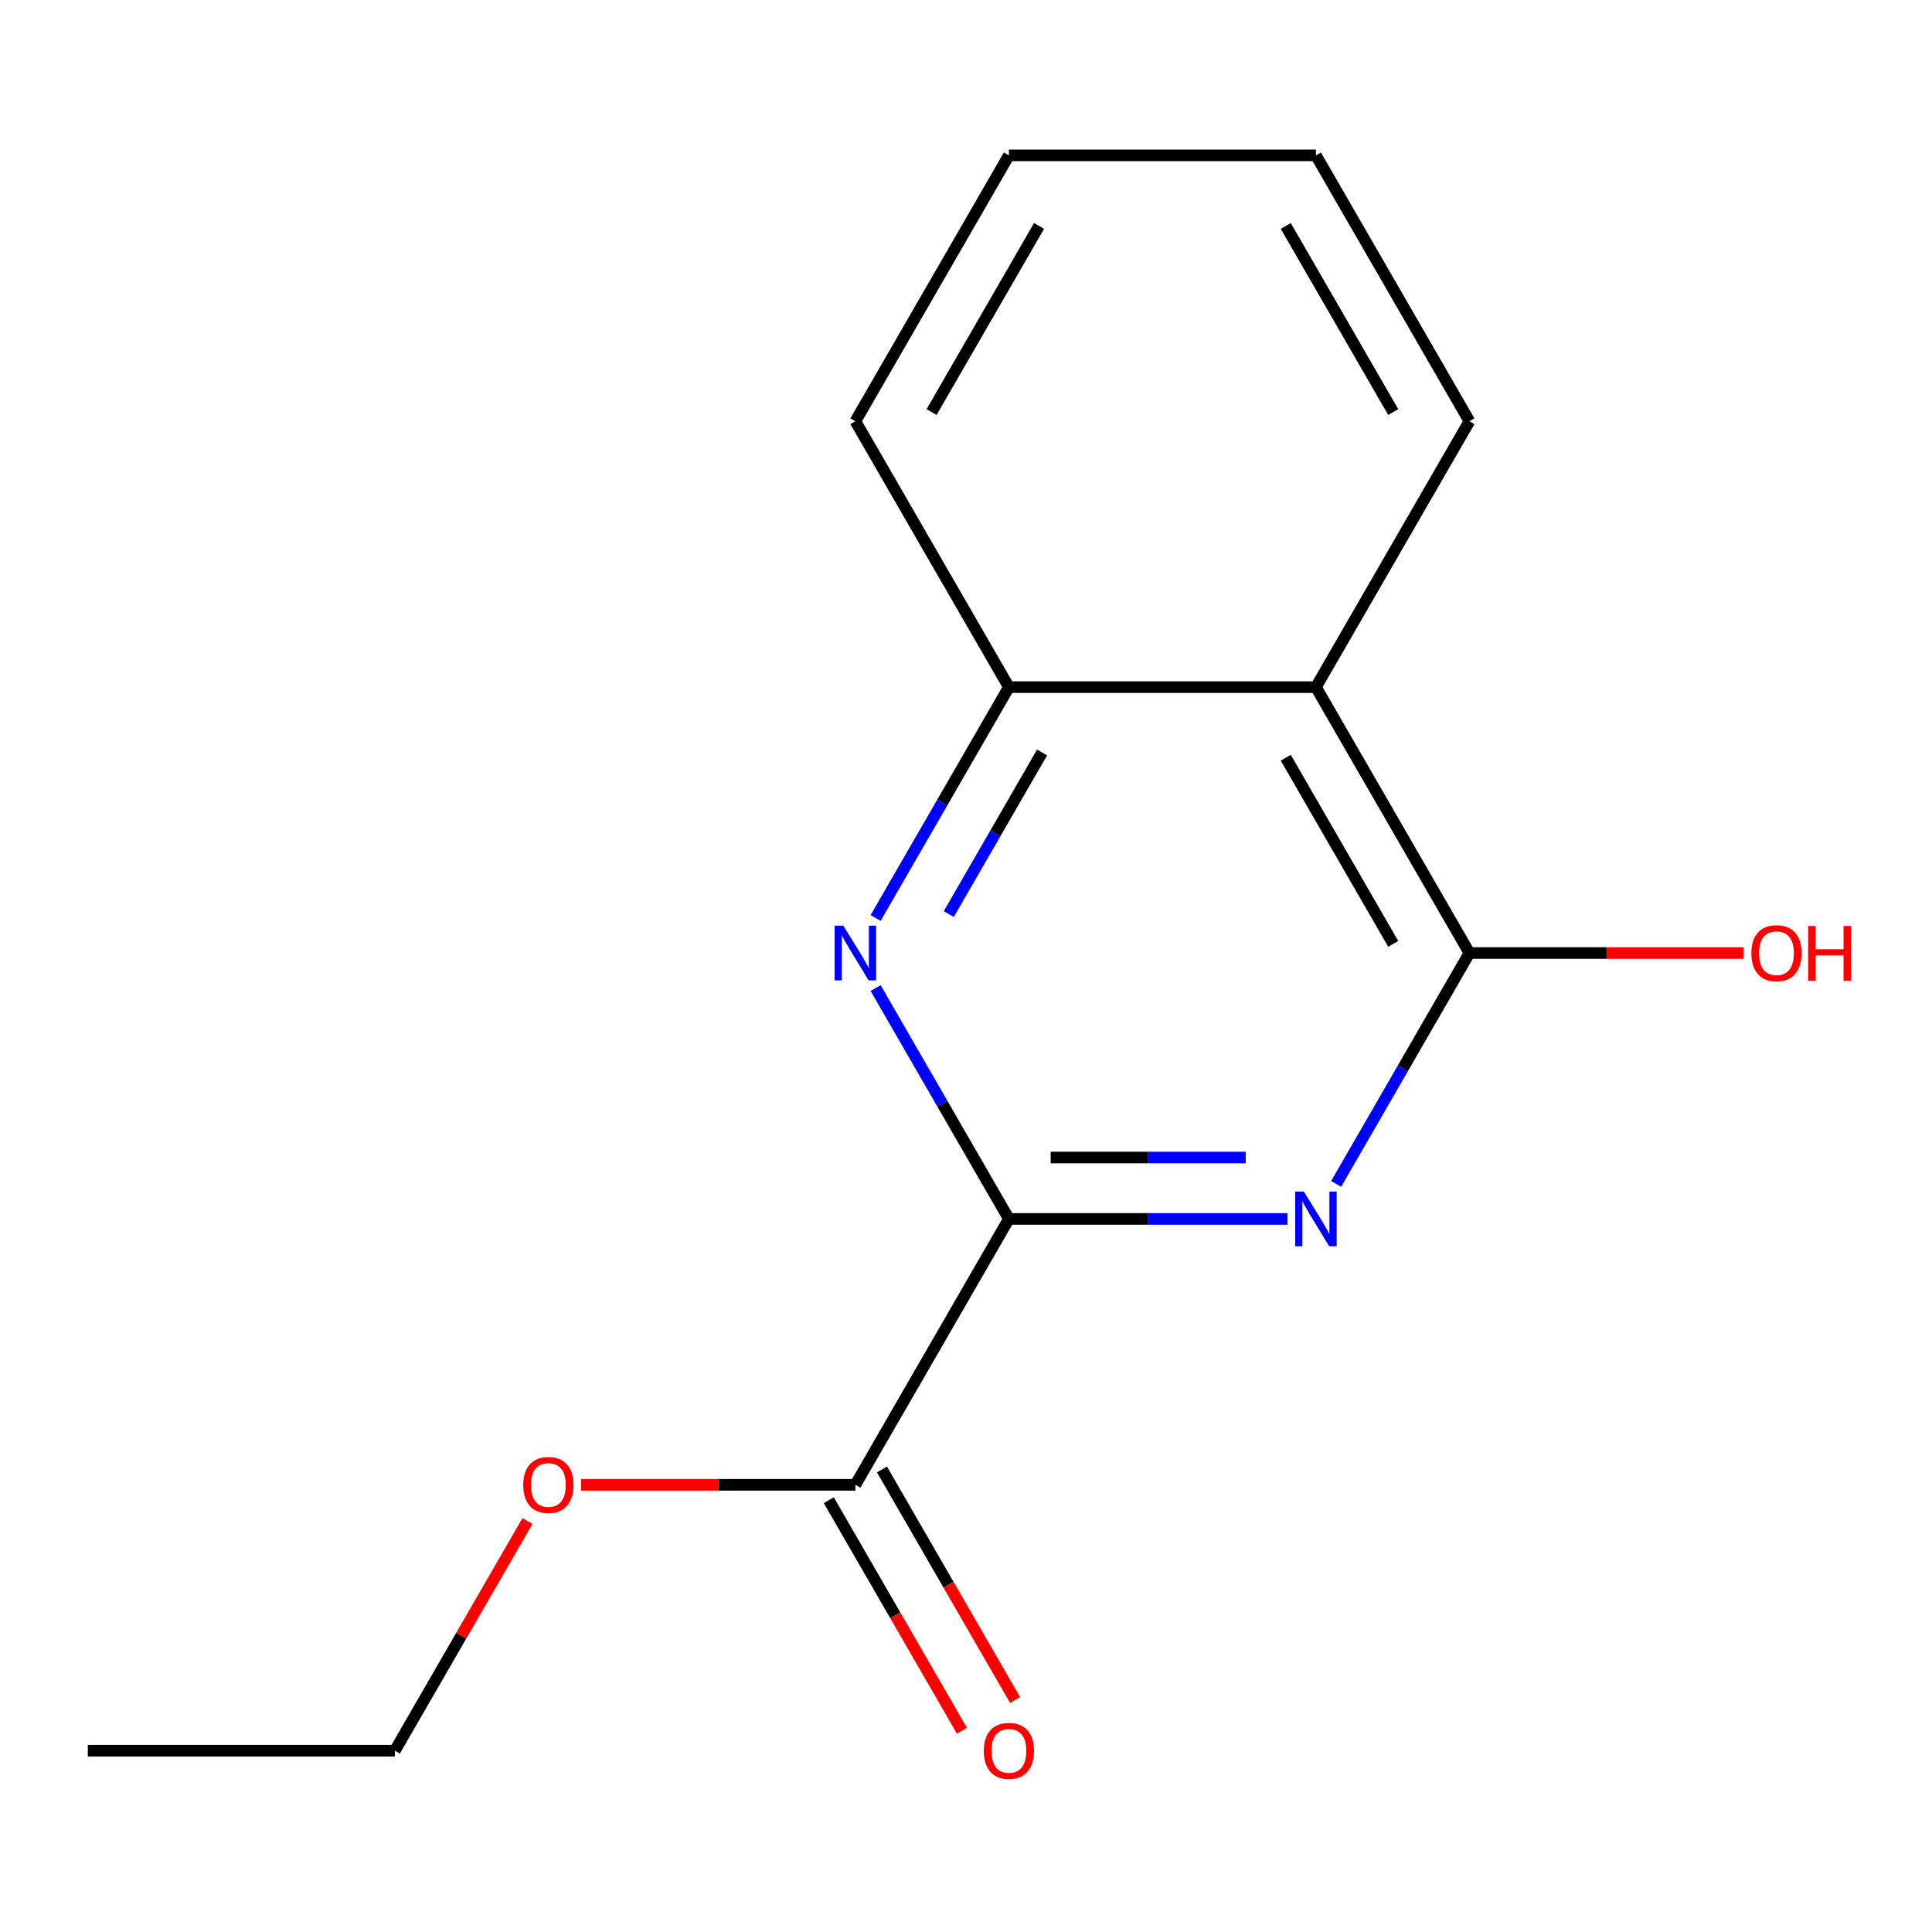 <?xml version='1.0' encoding='iso-8859-1'?>
<svg version='1.1' baseProfile='full'
              xmlns='http://www.w3.org/2000/svg'
                      xmlns:rdkit='http://www.rdkit.org/xml'
                      xmlns:xlink='http://www.w3.org/1999/xlink'
                  xml:space='preserve'
width='1000px' height='1000px' viewBox='0 0 1000 1000'>
<!-- END OF HEADER -->
<rect style='opacity:1.0;fill:#FFFFFF;stroke:none' width='1000' height='1000' x='0' y='0'> </rect>
<path class='bond-0' d='M 666.406,630.917 L 594.304,630.917' style='fill:none;fill-rule:evenodd;stroke:#0000FF;stroke-width:6px;stroke-linecap:butt;stroke-linejoin:miter;stroke-opacity:1' />
<path class='bond-0' d='M 594.304,630.917 L 522.203,630.917' style='fill:none;fill-rule:evenodd;stroke:#000000;stroke-width:6px;stroke-linecap:butt;stroke-linejoin:miter;stroke-opacity:1' />
<path class='bond-0' d='M 644.775,599.133 L 594.304,599.133' style='fill:none;fill-rule:evenodd;stroke:#0000FF;stroke-width:6px;stroke-linecap:butt;stroke-linejoin:miter;stroke-opacity:1' />
<path class='bond-0' d='M 594.304,599.133 L 543.833,599.133' style='fill:none;fill-rule:evenodd;stroke:#000000;stroke-width:6px;stroke-linecap:butt;stroke-linejoin:miter;stroke-opacity:1' />
<path class='bond-1' d='M 691.588,612.784 L 726.082,553.037' style='fill:none;fill-rule:evenodd;stroke:#0000FF;stroke-width:6px;stroke-linecap:butt;stroke-linejoin:miter;stroke-opacity:1' />
<path class='bond-1' d='M 726.082,553.037 L 760.577,493.291' style='fill:none;fill-rule:evenodd;stroke:#000000;stroke-width:6px;stroke-linecap:butt;stroke-linejoin:miter;stroke-opacity:1' />
<path class='bond-2' d='M 522.203,630.917 L 487.708,571.17' style='fill:none;fill-rule:evenodd;stroke:#000000;stroke-width:6px;stroke-linecap:butt;stroke-linejoin:miter;stroke-opacity:1' />
<path class='bond-2' d='M 487.708,571.17 L 453.214,511.424' style='fill:none;fill-rule:evenodd;stroke:#0000FF;stroke-width:6px;stroke-linecap:butt;stroke-linejoin:miter;stroke-opacity:1' />
<path class='bond-5' d='M 522.203,630.917 L 442.745,768.542' style='fill:none;fill-rule:evenodd;stroke:#000000;stroke-width:6px;stroke-linecap:butt;stroke-linejoin:miter;stroke-opacity:1' />
<path class='bond-3' d='M 760.577,493.291 L 681.119,355.666' style='fill:none;fill-rule:evenodd;stroke:#000000;stroke-width:6px;stroke-linecap:butt;stroke-linejoin:miter;stroke-opacity:1' />
<path class='bond-3' d='M 721.133,488.539 L 665.512,392.201' style='fill:none;fill-rule:evenodd;stroke:#000000;stroke-width:6px;stroke-linecap:butt;stroke-linejoin:miter;stroke-opacity:1' />
<path class='bond-7' d='M 760.577,493.291 L 831.548,493.291' style='fill:none;fill-rule:evenodd;stroke:#000000;stroke-width:6px;stroke-linecap:butt;stroke-linejoin:miter;stroke-opacity:1' />
<path class='bond-7' d='M 831.548,493.291 L 902.52,493.291' style='fill:none;fill-rule:evenodd;stroke:#FF0000;stroke-width:6px;stroke-linecap:butt;stroke-linejoin:miter;stroke-opacity:1' />
<path class='bond-15' d='M 453.214,475.158 L 487.708,415.412' style='fill:none;fill-rule:evenodd;stroke:#0000FF;stroke-width:6px;stroke-linecap:butt;stroke-linejoin:miter;stroke-opacity:1' />
<path class='bond-15' d='M 487.708,415.412 L 522.203,355.666' style='fill:none;fill-rule:evenodd;stroke:#000000;stroke-width:6px;stroke-linecap:butt;stroke-linejoin:miter;stroke-opacity:1' />
<path class='bond-15' d='M 491.087,473.126 L 515.233,431.304' style='fill:none;fill-rule:evenodd;stroke:#0000FF;stroke-width:6px;stroke-linecap:butt;stroke-linejoin:miter;stroke-opacity:1' />
<path class='bond-15' d='M 515.233,431.304 L 539.379,389.481' style='fill:none;fill-rule:evenodd;stroke:#000000;stroke-width:6px;stroke-linecap:butt;stroke-linejoin:miter;stroke-opacity:1' />
<path class='bond-4' d='M 681.119,355.666 L 522.203,355.666' style='fill:none;fill-rule:evenodd;stroke:#000000;stroke-width:6px;stroke-linecap:butt;stroke-linejoin:miter;stroke-opacity:1' />
<path class='bond-9' d='M 681.119,355.666 L 760.577,218.041' style='fill:none;fill-rule:evenodd;stroke:#000000;stroke-width:6px;stroke-linecap:butt;stroke-linejoin:miter;stroke-opacity:1' />
<path class='bond-10' d='M 522.203,355.666 L 442.745,218.041' style='fill:none;fill-rule:evenodd;stroke:#000000;stroke-width:6px;stroke-linecap:butt;stroke-linejoin:miter;stroke-opacity:1' />
<path class='bond-6' d='M 428.982,776.488 L 463.43,836.154' style='fill:none;fill-rule:evenodd;stroke:#000000;stroke-width:6px;stroke-linecap:butt;stroke-linejoin:miter;stroke-opacity:1' />
<path class='bond-6' d='M 463.43,836.154 L 497.879,895.82' style='fill:none;fill-rule:evenodd;stroke:#FF0000;stroke-width:6px;stroke-linecap:butt;stroke-linejoin:miter;stroke-opacity:1' />
<path class='bond-6' d='M 456.507,760.596 L 490.956,820.262' style='fill:none;fill-rule:evenodd;stroke:#000000;stroke-width:6px;stroke-linecap:butt;stroke-linejoin:miter;stroke-opacity:1' />
<path class='bond-6' d='M 490.956,820.262 L 525.404,879.929' style='fill:none;fill-rule:evenodd;stroke:#FF0000;stroke-width:6px;stroke-linecap:butt;stroke-linejoin:miter;stroke-opacity:1' />
<path class='bond-8' d='M 442.745,768.542 L 371.773,768.542' style='fill:none;fill-rule:evenodd;stroke:#000000;stroke-width:6px;stroke-linecap:butt;stroke-linejoin:miter;stroke-opacity:1' />
<path class='bond-8' d='M 371.773,768.542 L 300.802,768.542' style='fill:none;fill-rule:evenodd;stroke:#FF0000;stroke-width:6px;stroke-linecap:butt;stroke-linejoin:miter;stroke-opacity:1' />
<path class='bond-11' d='M 273.013,787.275 L 238.692,846.721' style='fill:none;fill-rule:evenodd;stroke:#FF0000;stroke-width:6px;stroke-linecap:butt;stroke-linejoin:miter;stroke-opacity:1' />
<path class='bond-11' d='M 238.692,846.721 L 204.371,906.167' style='fill:none;fill-rule:evenodd;stroke:#000000;stroke-width:6px;stroke-linecap:butt;stroke-linejoin:miter;stroke-opacity:1' />
<path class='bond-12' d='M 760.577,218.041 L 681.119,80.415' style='fill:none;fill-rule:evenodd;stroke:#000000;stroke-width:6px;stroke-linecap:butt;stroke-linejoin:miter;stroke-opacity:1' />
<path class='bond-12' d='M 721.133,213.288 L 665.512,116.951' style='fill:none;fill-rule:evenodd;stroke:#000000;stroke-width:6px;stroke-linecap:butt;stroke-linejoin:miter;stroke-opacity:1' />
<path class='bond-16' d='M 442.745,218.041 L 522.203,80.415' style='fill:none;fill-rule:evenodd;stroke:#000000;stroke-width:6px;stroke-linecap:butt;stroke-linejoin:miter;stroke-opacity:1' />
<path class='bond-16' d='M 482.188,213.288 L 537.809,116.951' style='fill:none;fill-rule:evenodd;stroke:#000000;stroke-width:6px;stroke-linecap:butt;stroke-linejoin:miter;stroke-opacity:1' />
<path class='bond-13' d='M 204.371,906.167 L 45.455,906.167' style='fill:none;fill-rule:evenodd;stroke:#000000;stroke-width:6px;stroke-linecap:butt;stroke-linejoin:miter;stroke-opacity:1' />
<path class='bond-14' d='M 681.119,80.415 L 522.203,80.415' style='fill:none;fill-rule:evenodd;stroke:#000000;stroke-width:6px;stroke-linecap:butt;stroke-linejoin:miter;stroke-opacity:1' />
<path  class='atom-0' d='M 674.859 616.757
L 684.139 631.757
Q 685.059 633.237, 686.539 635.917
Q 688.019 638.597, 688.099 638.757
L 688.099 616.757
L 691.859 616.757
L 691.859 645.077
L 687.979 645.077
L 678.019 628.677
Q 676.859 626.757, 675.619 624.557
Q 674.419 622.357, 674.059 621.677
L 674.059 645.077
L 670.379 645.077
L 670.379 616.757
L 674.859 616.757
' fill='#0000FF'/>
<path  class='atom-3' d='M 436.485 479.131
L 445.765 494.131
Q 446.685 495.611, 448.165 498.291
Q 449.645 500.971, 449.725 501.131
L 449.725 479.131
L 453.485 479.131
L 453.485 507.451
L 449.605 507.451
L 439.645 491.051
Q 438.485 489.131, 437.245 486.931
Q 436.045 484.731, 435.685 484.051
L 435.685 507.451
L 432.005 507.451
L 432.005 479.131
L 436.485 479.131
' fill='#0000FF'/>
<path  class='atom-7' d='M 509.203 906.247
Q 509.203 899.447, 512.563 895.647
Q 515.923 891.847, 522.203 891.847
Q 528.483 891.847, 531.843 895.647
Q 535.203 899.447, 535.203 906.247
Q 535.203 913.127, 531.803 917.047
Q 528.403 920.927, 522.203 920.927
Q 515.963 920.927, 512.563 917.047
Q 509.203 913.167, 509.203 906.247
M 522.203 917.727
Q 526.523 917.727, 528.843 914.847
Q 531.203 911.927, 531.203 906.247
Q 531.203 900.687, 528.843 897.887
Q 526.523 895.047, 522.203 895.047
Q 517.883 895.047, 515.523 897.847
Q 513.203 900.647, 513.203 906.247
Q 513.203 911.967, 515.523 914.847
Q 517.883 917.727, 522.203 917.727
' fill='#FF0000'/>
<path  class='atom-8' d='M 906.493 493.371
Q 906.493 486.571, 909.853 482.771
Q 913.213 478.971, 919.493 478.971
Q 925.773 478.971, 929.133 482.771
Q 932.493 486.571, 932.493 493.371
Q 932.493 500.251, 929.093 504.171
Q 925.693 508.051, 919.493 508.051
Q 913.253 508.051, 909.853 504.171
Q 906.493 500.291, 906.493 493.371
M 919.493 504.851
Q 923.813 504.851, 926.133 501.971
Q 928.493 499.051, 928.493 493.371
Q 928.493 487.811, 926.133 485.011
Q 923.813 482.171, 919.493 482.171
Q 915.173 482.171, 912.813 484.971
Q 910.493 487.771, 910.493 493.371
Q 910.493 499.091, 912.813 501.971
Q 915.173 504.851, 919.493 504.851
' fill='#FF0000'/>
<path  class='atom-8' d='M 935.893 479.291
L 939.733 479.291
L 939.733 491.331
L 954.213 491.331
L 954.213 479.291
L 958.053 479.291
L 958.053 507.611
L 954.213 507.611
L 954.213 494.531
L 939.733 494.531
L 939.733 507.611
L 935.893 507.611
L 935.893 479.291
' fill='#FF0000'/>
<path  class='atom-9' d='M 270.829 768.622
Q 270.829 761.822, 274.189 758.022
Q 277.549 754.222, 283.829 754.222
Q 290.109 754.222, 293.469 758.022
Q 296.829 761.822, 296.829 768.622
Q 296.829 775.502, 293.429 779.422
Q 290.029 783.302, 283.829 783.302
Q 277.589 783.302, 274.189 779.422
Q 270.829 775.542, 270.829 768.622
M 283.829 780.102
Q 288.149 780.102, 290.469 777.222
Q 292.829 774.302, 292.829 768.622
Q 292.829 763.062, 290.469 760.262
Q 288.149 757.422, 283.829 757.422
Q 279.509 757.422, 277.149 760.222
Q 274.829 763.022, 274.829 768.622
Q 274.829 774.342, 277.149 777.222
Q 279.509 780.102, 283.829 780.102
' fill='#FF0000'/>
</svg>
